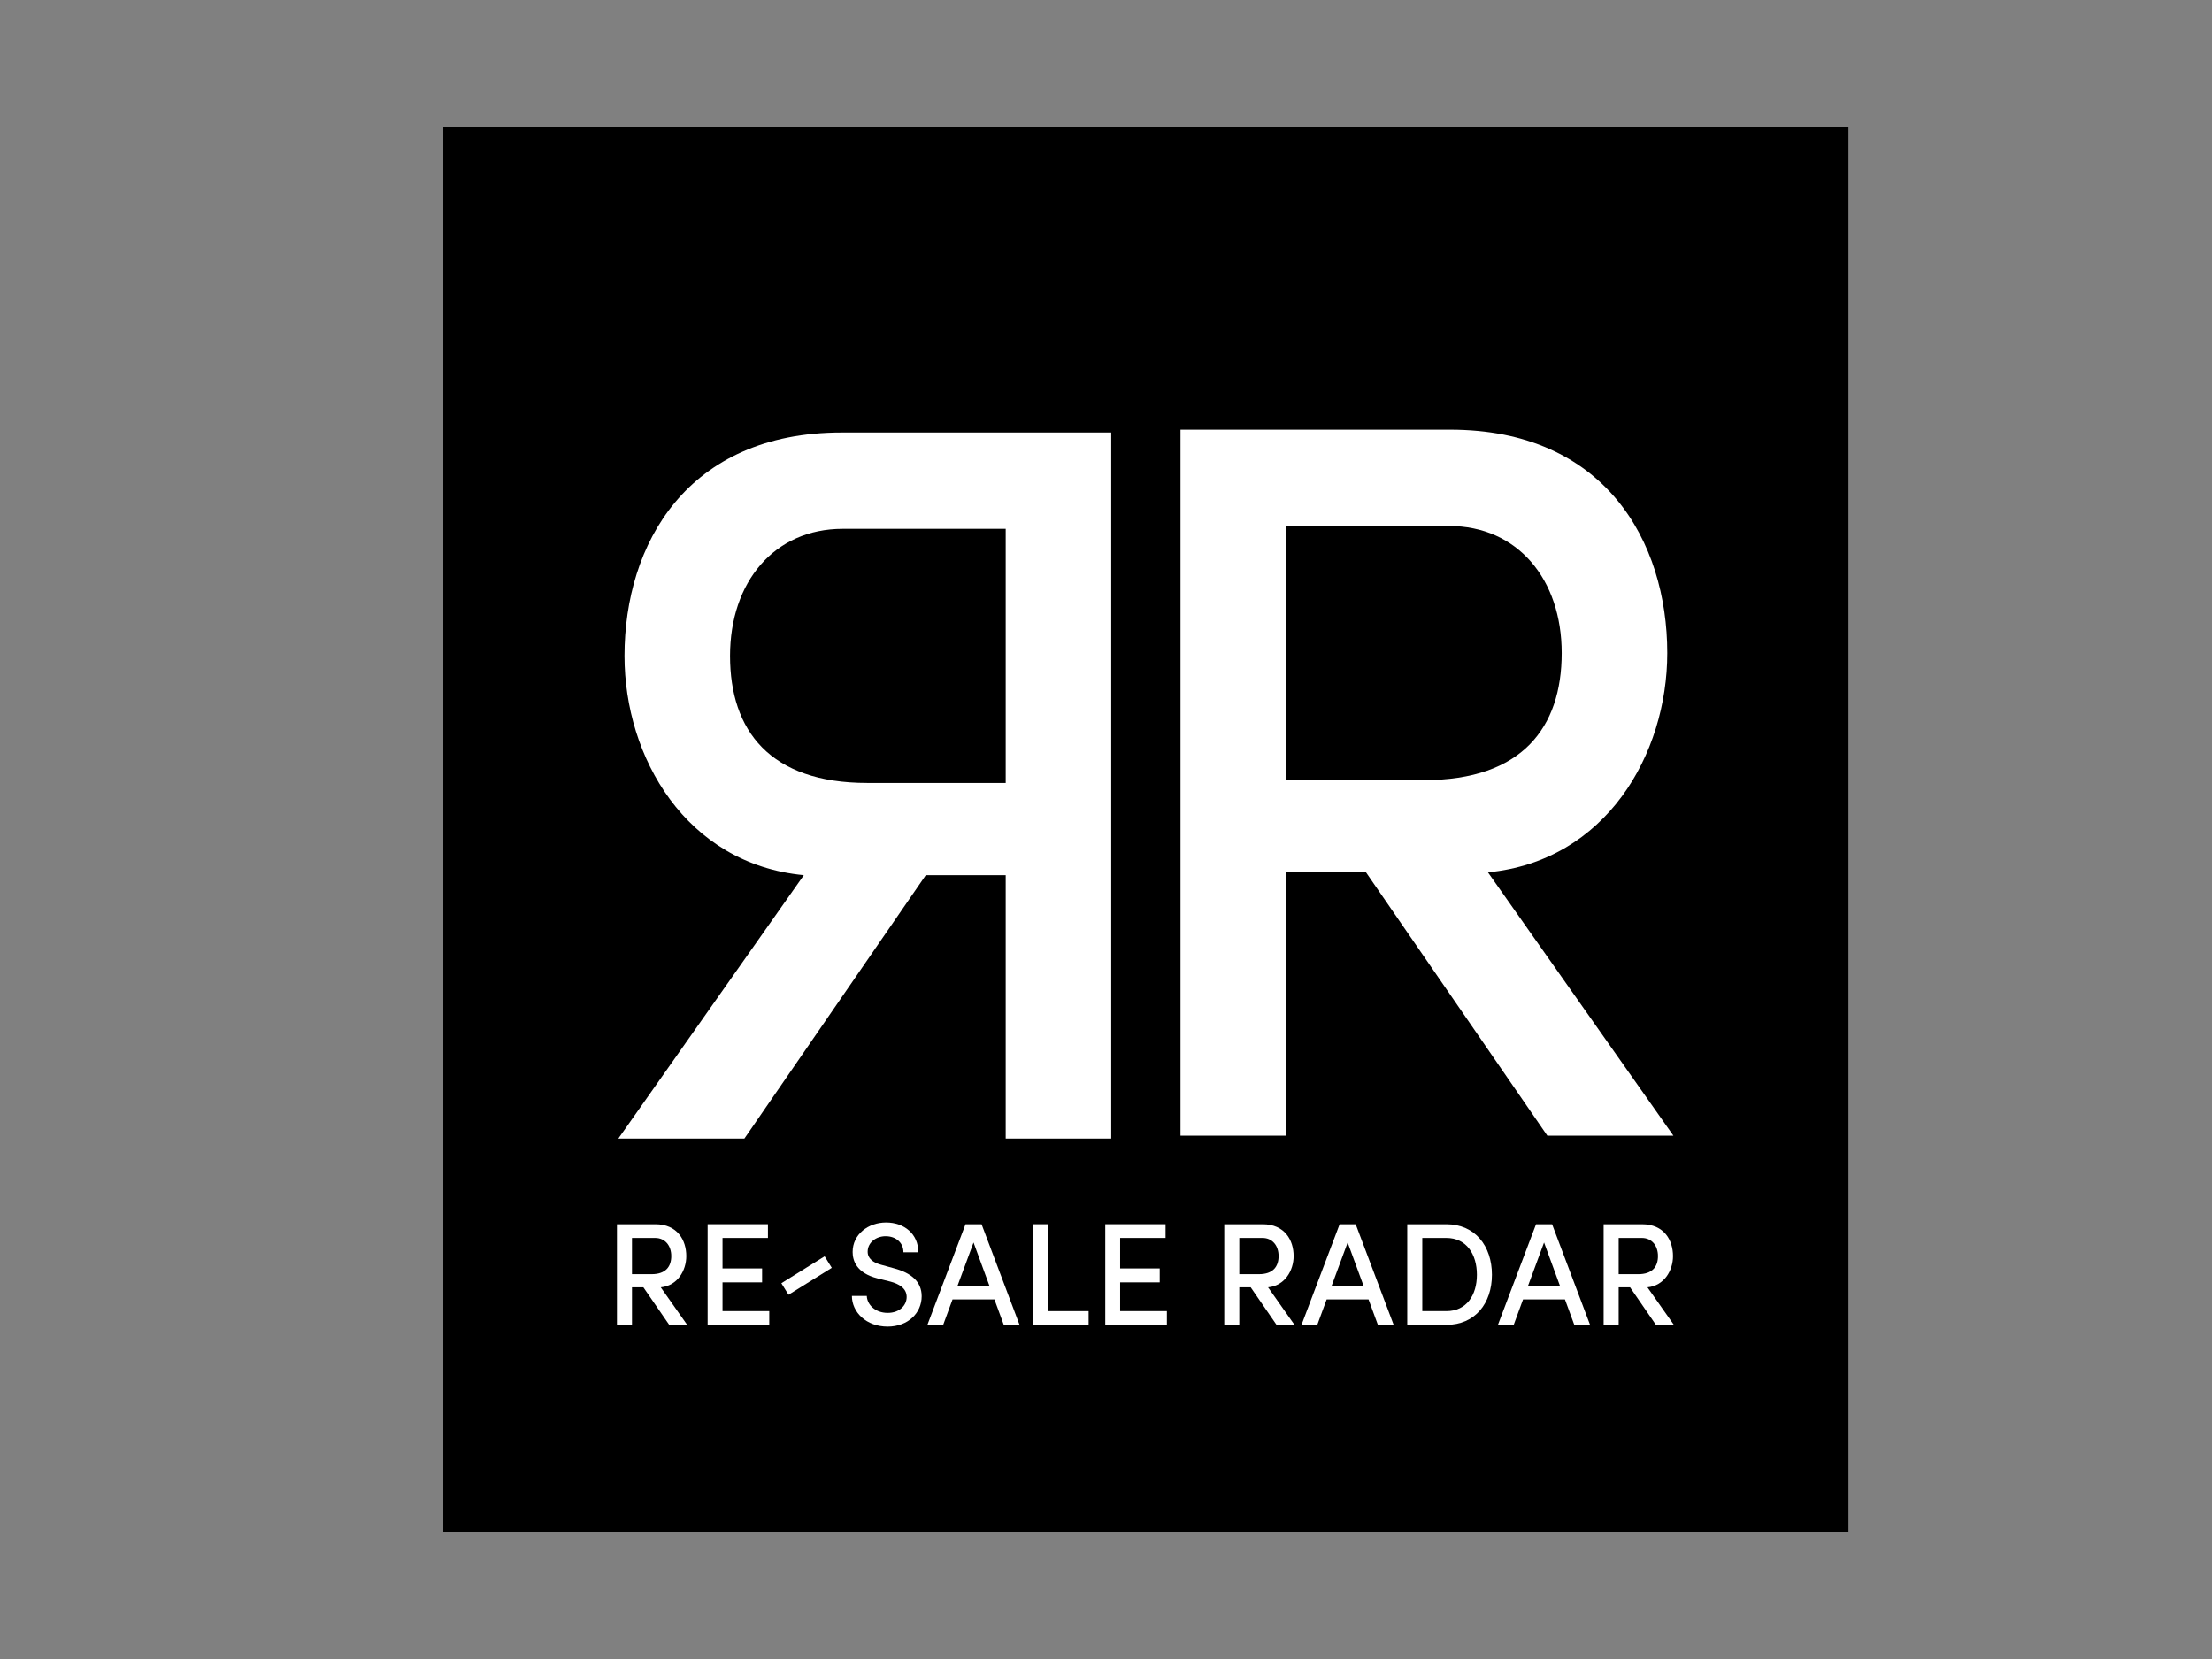 <?xml version="1.0" encoding="utf-8"?>
<!-- Generator: Adobe Adobe Illustrator 24.2.0, SVG Export Plug-In . SVG Version: 6.00 Build 0)  -->
<svg version="1.1" id="Layer_1" xmlns="http://www.w3.org/2000/svg" xmlns:xlink="http://www.w3.org/1999/xlink" x="0px" y="0px"
	 width="1728px" height="1296px" viewBox="0 0 1728 1296" style="enable-background:new 0 0 1728 1296;" xml:space="preserve">
<rect x="0" y="0" width="1728" height="1296" fill="#808080" stroke="none"/>
<style type="text/css">
	.st0{fill:#000000;}
	.st1{fill:#FFFFFF;}
</style>
<g>
	<rect x="346.3" y="99.15" class="st0" width="1097.7" height="1097.7"/>
	<g>
		<path class="st1" d="M1208.79,887.2l-141.69-205.74h-62.44V887.2H922.2V335.64h210.54c120.88,0,169.71,87.26,169.71,174.51
			c0,79.25-48.03,162.51-140.09,171.31l144.9,205.74H1208.79z M1004.65,410.89v198.53h108.07c76.05,0,107.27-40.83,107.27-99.27
			c0-57.64-34.42-99.26-88.06-99.26H1004.65z"/>
		<path class="st1" d="M581.51,889.43L723.2,683.69h62.44v205.74h82.45V337.87H657.56c-120.88,0-169.71,87.26-169.71,174.51
			c0,79.25,48.03,162.51,140.09,171.31l-144.9,205.74H581.51z M785.64,413.12v198.53H677.57c-76.05,0-107.27-40.83-107.27-99.27
			c0-57.64,34.42-99.26,88.06-99.26H785.64z"/>
	</g>
	<g>
		<path class="st1" d="M522.79,1034.97l-20.19-29.32h-8.9v29.32h-11.75v-78.6h30c17.23,0,24.18,12.43,24.18,24.87
			c0,11.29-6.84,23.16-19.96,24.41l20.65,29.32H522.79z M493.7,967.09v28.29h15.4c10.84,0,15.29-5.82,15.29-14.15
			c0-8.21-4.91-14.15-12.55-14.15H493.7z"/>
		<path class="st1" d="M564.43,1024.24h36.51v10.72h-48.14v-78.6h47.11v10.72h-35.48v23.84h30.92v10.84h-30.92V1024.24z"/>
		<path class="st1" d="M615.99,1011.46l-5.6-9.01l33.8-21.03l5.6,9.01L615.99,1011.46z"/>
		<path class="st1" d="M665.5,1012.38h11.64c0.23,6.73,6.5,13.23,16.31,13.23c9.35,0,14.83-5.93,14.83-12.43
			c0-6.96-6.27-10.27-12.66-11.98l-10.04-2.51c-16.77-4.22-19.51-14.15-19.51-20.65c0-13.8,12.21-23.04,26.12-23.04
			c14.15,0,25.21,8.9,25.21,23.27h-11.64c0-7.42-5.82-12.55-13.92-12.55c-7.42,0-14.03,4.91-14.03,12.09
			c0,2.51,0.8,7.64,10.72,10.27l9.92,2.74c13.23,3.54,21.56,10.27,21.56,21.79c0,13.12-10.72,23.73-26.58,23.73
			C676.68,1036.34,665.5,1025.04,665.5,1012.38z"/>
		<path class="st1" d="M784.14,1034.97l-7.3-19.85H744.1l-7.3,19.85h-12.32l29.77-78.6h12.55l29.66,78.6H784.14z M747.86,1004.85
			h25.21l-12.55-34.22L747.86,1004.85z"/>
		<path class="st1" d="M818.82,1024.24h31.6v10.72h-43.35v-78.6h11.75V1024.24z"/>
		<path class="st1" d="M875.05,1024.24h36.51v10.72h-48.14v-78.6h47.11v10.72h-35.48v23.84h30.92v10.84h-30.92V1024.24z"/>
		<path class="st1" d="M997.23,1034.97l-20.19-29.32h-8.9v29.32h-11.75v-78.6h30c17.23,0,24.18,12.43,24.18,24.87
			c0,11.29-6.84,23.16-19.96,24.41l20.65,29.32H997.23z M968.14,967.09v28.29h15.4c10.84,0,15.29-5.82,15.29-14.15
			c0-8.21-4.91-14.15-12.55-14.15H968.14z"/>
		<path class="st1" d="M1076.4,1034.97l-7.3-19.85h-32.74l-7.3,19.85h-12.32l29.77-78.6h12.55l29.66,78.6H1076.4z M1040.12,1004.85
			h25.21l-12.55-34.22L1040.12,1004.85z"/>
		<path class="st1" d="M1129.9,956.37c22.47,0,35.59,17.11,35.59,39.47c0,22.25-13.12,39.13-35.59,39.13h-30.57v-78.6H1129.9z
			 M1129.9,1024.24c15.74,0,23.84-12.43,23.84-28.41c0-15.97-8.1-28.75-23.84-28.75h-18.82v57.15H1129.9z"/>
		<path class="st1" d="M1229.83,1034.97l-7.3-19.85h-32.74l-7.3,19.85h-12.32l29.77-78.6h12.55l29.66,78.6H1229.83z
			 M1193.55,1004.85h25.21l-12.55-34.22L1193.55,1004.85z"/>
		<path class="st1" d="M1293.59,1034.97l-20.19-29.32h-8.9v29.32h-11.75v-78.6h30c17.23,0,24.18,12.43,24.18,24.87
			c0,11.29-6.84,23.16-19.96,24.41l20.65,29.32H1293.59z M1264.5,967.09v28.29h15.4c10.84,0,15.29-5.82,15.29-14.15
			c0-8.21-4.91-14.15-12.55-14.15H1264.5z"/>
	</g>
</g>
</svg>
